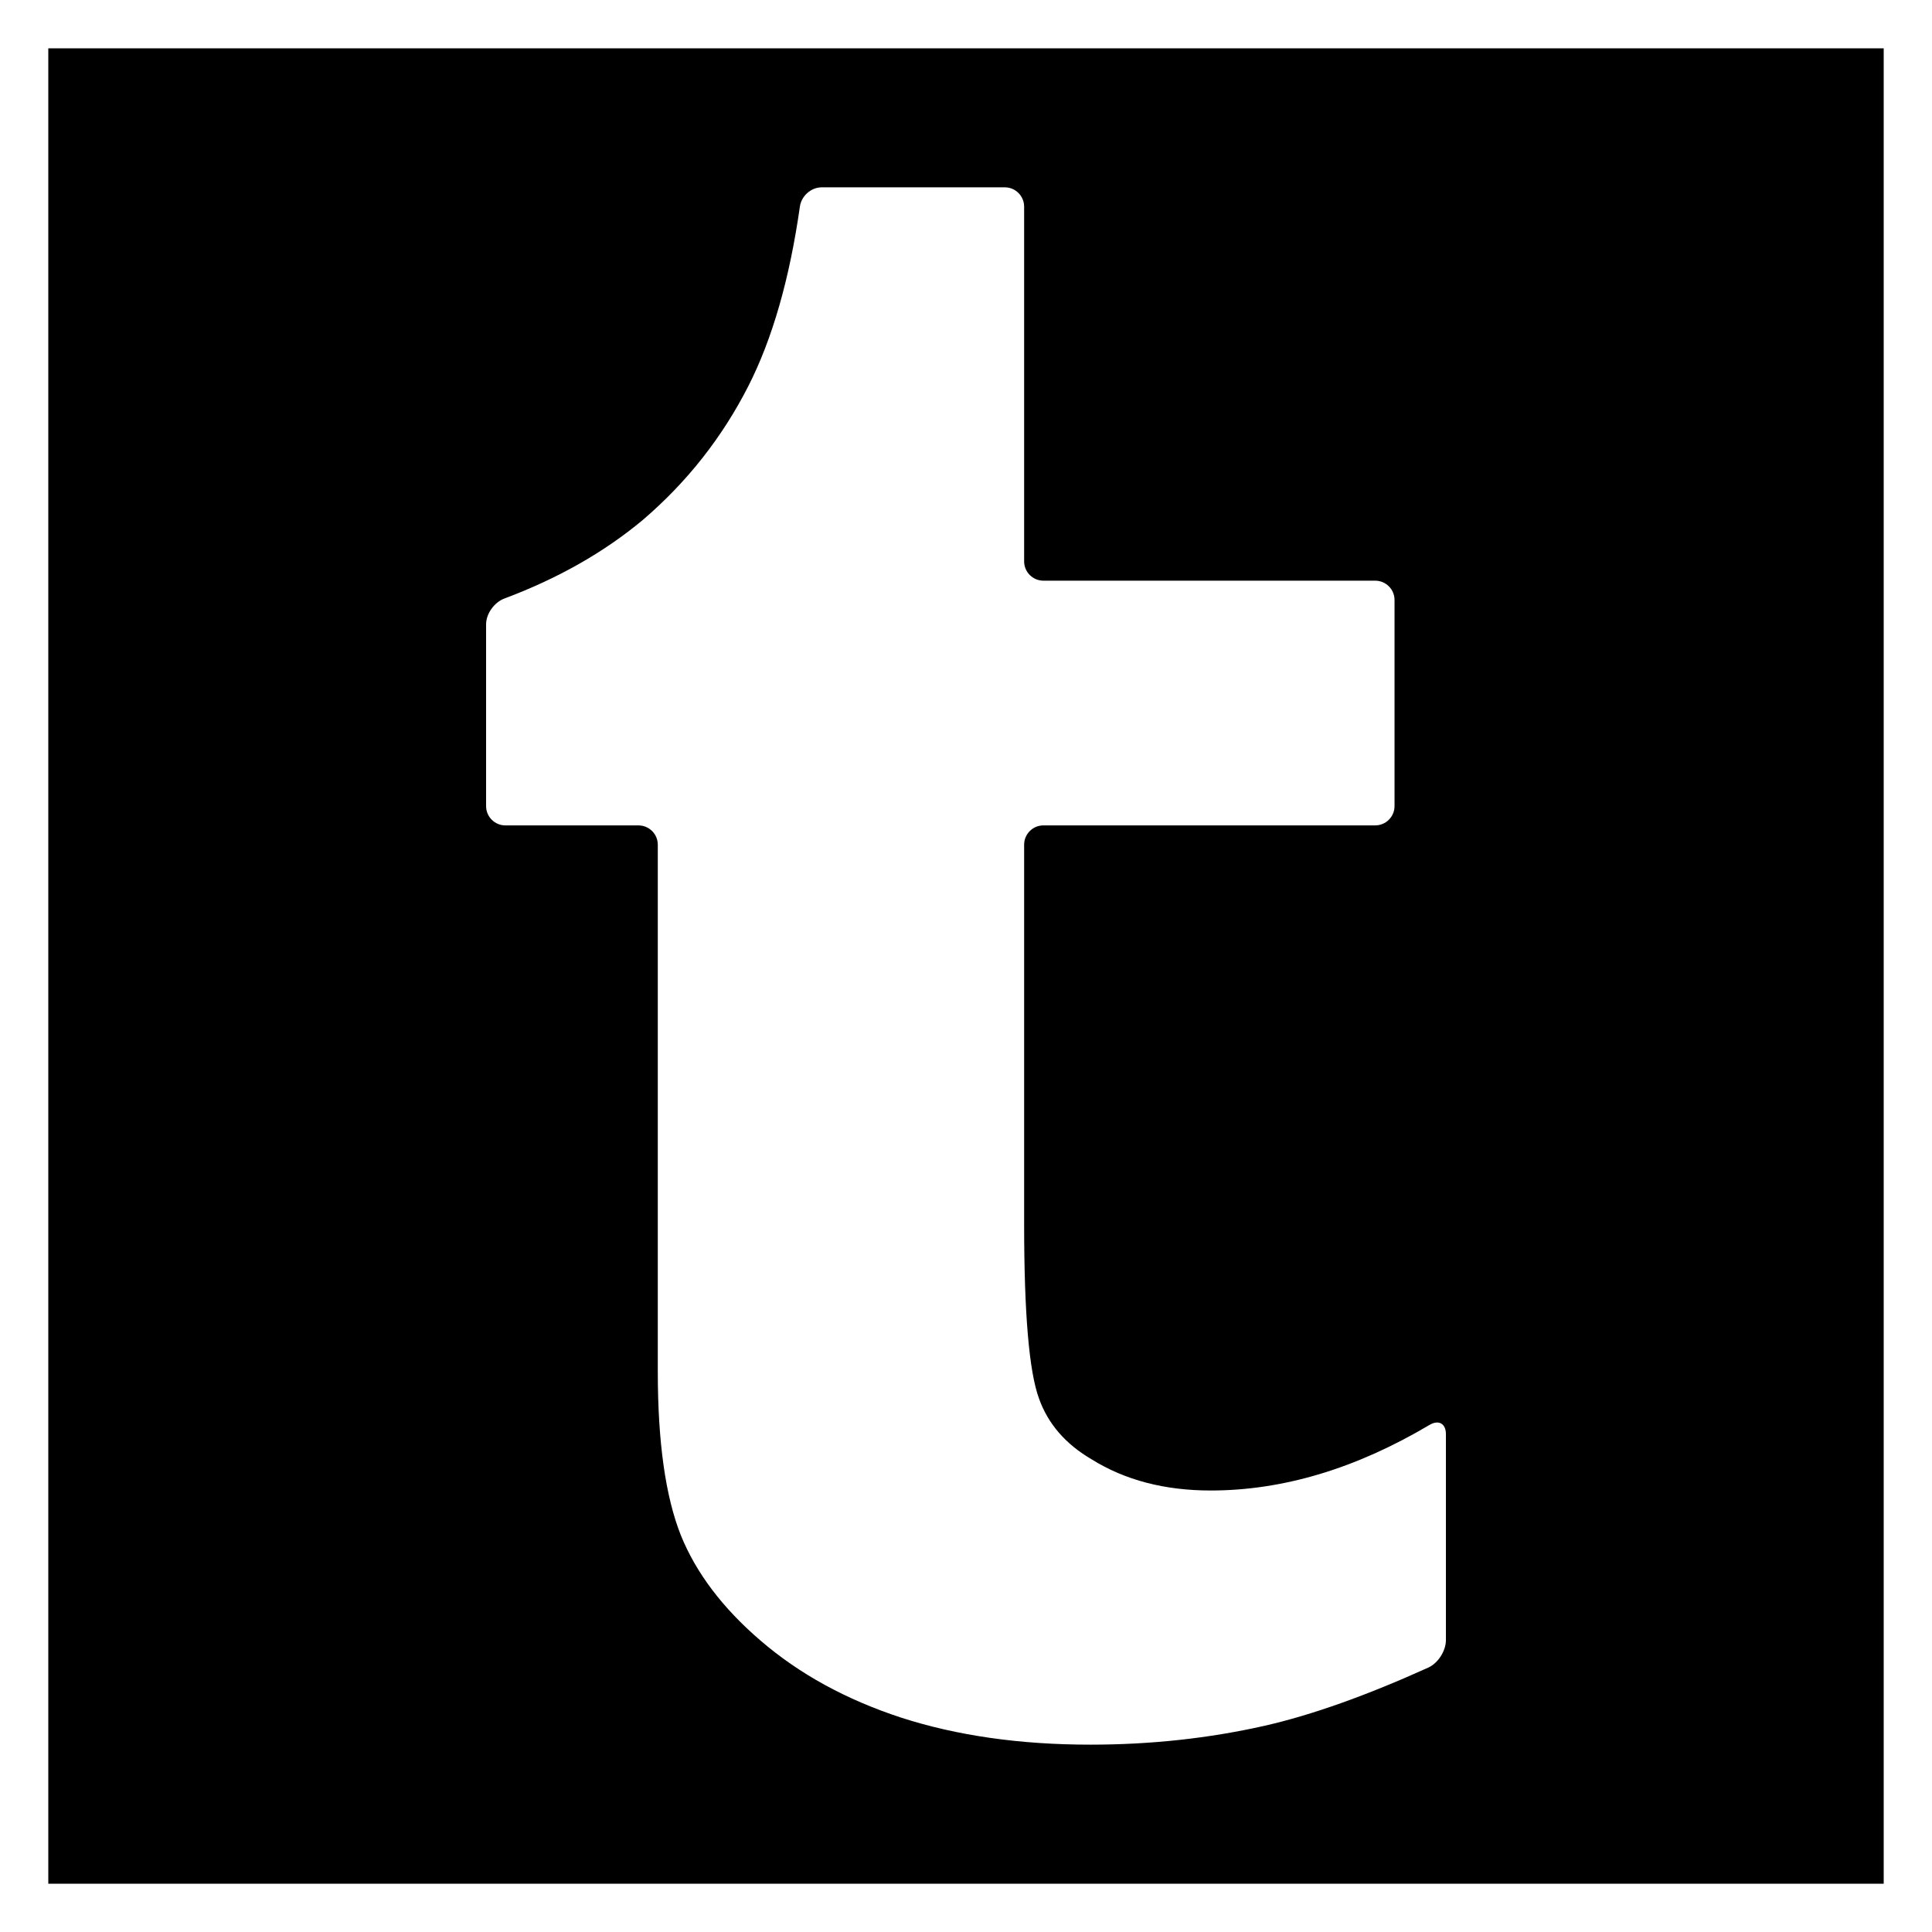 <?xml version="1.0" encoding="iso-8859-1"?>
<!-- Generator: Adobe Illustrator 17.1.0, SVG Export Plug-In . SVG Version: 6.00 Build 0)  -->
<!DOCTYPE svg PUBLIC "-//W3C//DTD SVG 1.1//EN" "http://www.w3.org/Graphics/SVG/1.1/DTD/svg11.dtd">
<svg version="1.1" id="Capa_1" xmlns="http://www.w3.org/2000/svg" xmlns:xlink="http://www.w3.org/1999/xlink" x="0px" y="0px"
	 viewBox="0 0 100 100" style="enable-background:new 0 0 100 100;" xml:space="preserve">
<g>
	<path d="M2.5,97.5h95v-95h-95V97.5z M25.16,32.316c0-0.552,0.426-1.142,0.943-1.335c2.768-1.035,5.16-2.392,7.174-4.073
		c2.285-1.957,4.104-4.267,5.458-6.926c1.245-2.447,2.134-5.545,2.668-9.295c0.078-0.547,0.579-0.991,1.131-0.991h9.475
		c0.552,0,1,0.448,1,1v18.36c0,0.552,0.448,1,1,1h17.172c0.552,0,1,0.448,1,1v10.666c0,0.552-0.448,1-1,1H54.009
		c-0.552,0-1,0.448-1,1v19.642c0,4.619,0.256,7.626,0.77,9.025c0.466,1.309,1.375,2.359,2.729,3.149
		c1.725,1.074,3.778,1.61,6.157,1.61c3.734,0,7.508-1.13,11.323-3.393c0.475-0.282,0.852-0.076,0.852,0.476v10.663
		c0,0.552-0.405,1.19-0.908,1.418c-3.214,1.454-6.036,2.457-8.468,3.012c-2.893,0.653-5.902,0.979-9.026,0.979
		c-3.639,0-6.904-0.465-9.796-1.399c-2.846-0.932-5.272-2.26-7.277-3.988c-1.959-1.681-3.336-3.499-4.128-5.458
		c-0.794-2.006-1.19-4.827-1.19-8.468V43.723c0-0.552-0.448-1-1-1H26.16c-0.552,0-1-0.448-1-1V32.316z"/>
</g>
</svg>

